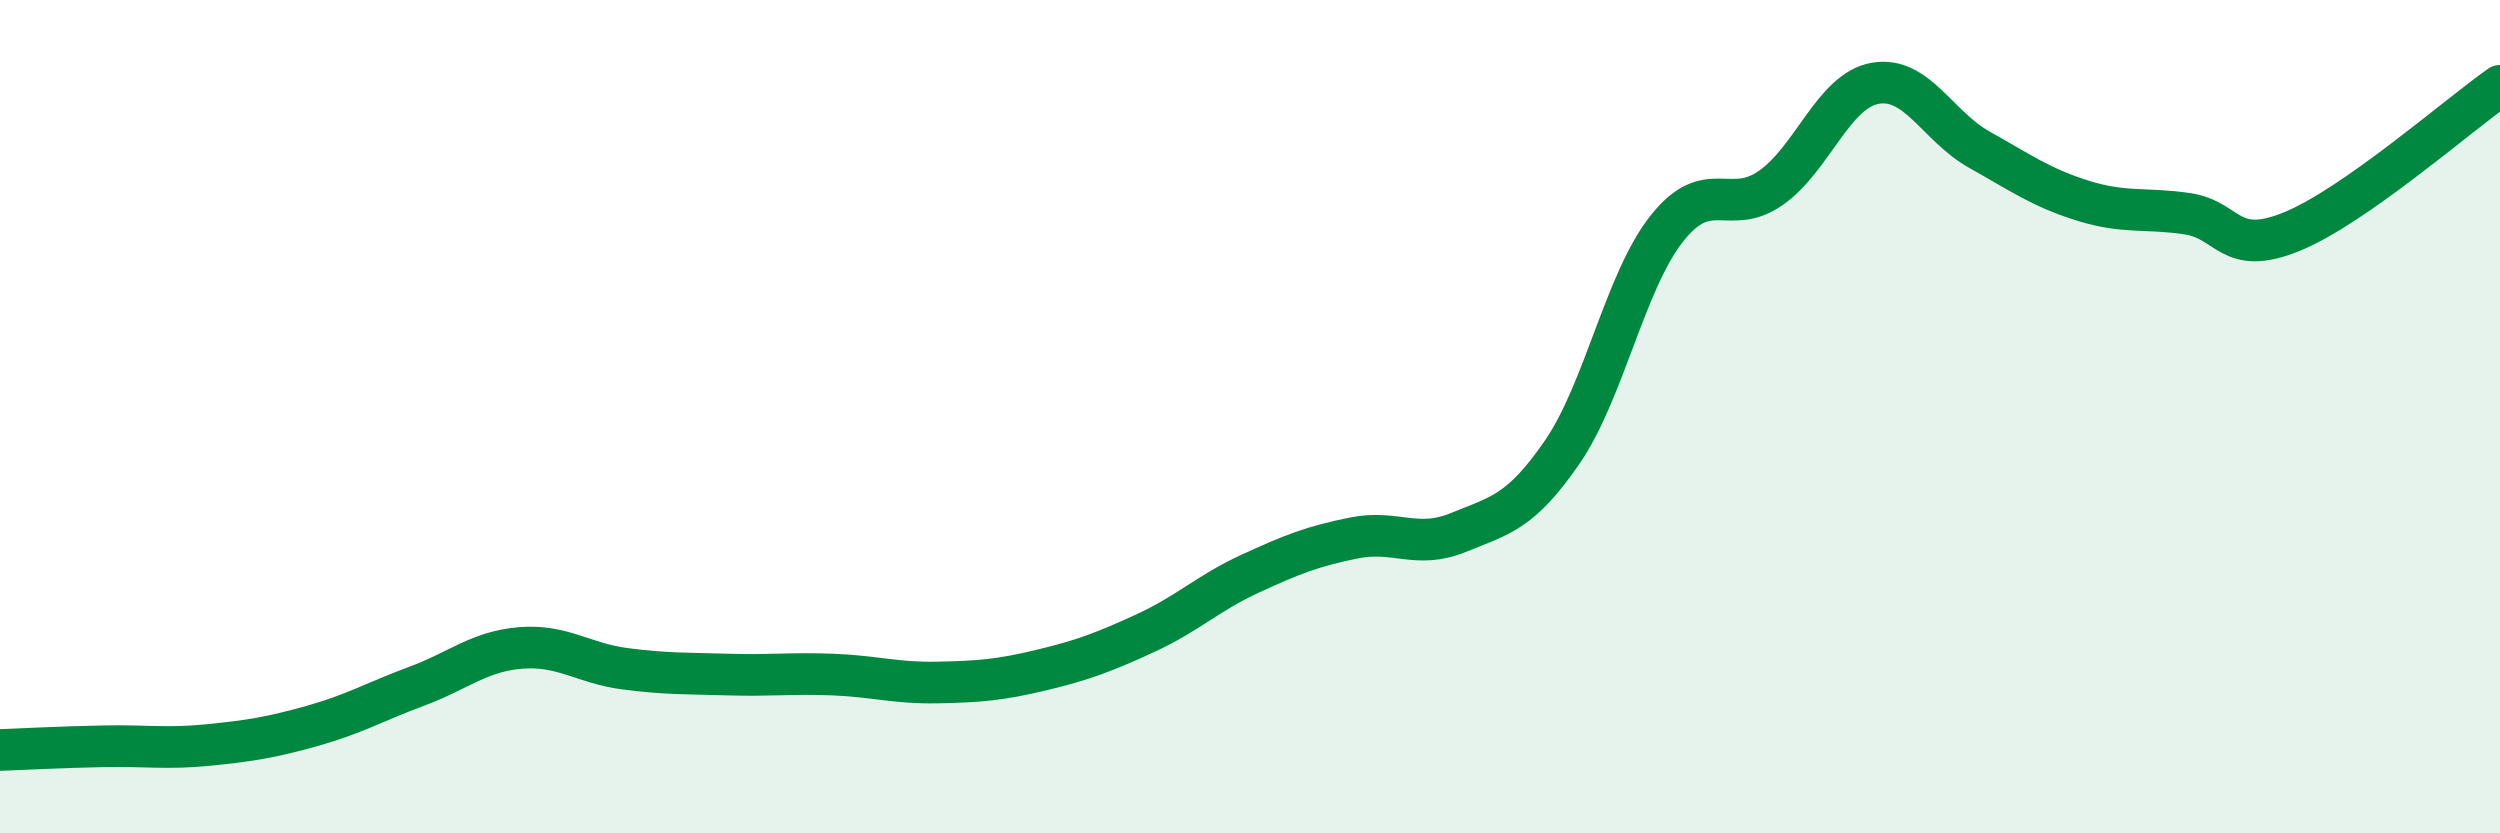 
    <svg width="60" height="20" viewBox="0 0 60 20" xmlns="http://www.w3.org/2000/svg">
      <path
        d="M 0,18 C 0.5,17.98 1.5,17.93 2.5,17.91 C 3.5,17.89 4,17.98 5,17.88 C 6,17.78 6.5,17.7 7.5,17.42 C 8.5,17.14 9,16.84 10,16.47 C 11,16.1 11.5,15.63 12.5,15.55 C 13.5,15.47 14,15.92 15,16.05 C 16,16.18 16.5,16.16 17.5,16.19 C 18.5,16.22 19,16.15 20,16.19 C 21,16.23 21.5,16.4 22.5,16.38 C 23.5,16.36 24,16.32 25,16.08 C 26,15.84 26.5,15.65 27.5,15.19 C 28.5,14.73 29,14.23 30,13.77 C 31,13.31 31.5,13.11 32.5,12.91 C 33.5,12.71 34,13.19 35,12.78 C 36,12.37 36.5,12.3 37.5,10.84 C 38.5,9.38 39,6.76 40,5.49 C 41,4.22 41.5,5.21 42.5,4.51 C 43.5,3.81 44,2.18 45,2 C 46,1.82 46.5,3.03 47.5,3.59 C 48.5,4.15 49,4.51 50,4.82 C 51,5.13 51.5,4.98 52.5,5.13 C 53.5,5.28 53.5,6.17 55,5.56 C 56.5,4.95 59,2.76 60,2.06L60 20L0 20Z"
        fill="#008740"
        opacity="0.1"
        stroke-linecap="round"
        stroke-linejoin="round"
      />
      <path
        d="M 0,18 C 0.5,17.98 1.5,17.93 2.5,17.91 C 3.5,17.89 4,17.98 5,17.88 C 6,17.78 6.5,17.7 7.5,17.42 C 8.5,17.14 9,16.84 10,16.47 C 11,16.1 11.5,15.63 12.5,15.55 C 13.5,15.47 14,15.92 15,16.05 C 16,16.18 16.5,16.16 17.5,16.19 C 18.5,16.22 19,16.15 20,16.19 C 21,16.23 21.5,16.4 22.5,16.38 C 23.5,16.36 24,16.32 25,16.08 C 26,15.84 26.5,15.65 27.5,15.19 C 28.5,14.73 29,14.23 30,13.77 C 31,13.31 31.5,13.11 32.5,12.91 C 33.5,12.71 34,13.19 35,12.78 C 36,12.37 36.5,12.3 37.5,10.84 C 38.5,9.38 39,6.76 40,5.49 C 41,4.22 41.5,5.21 42.5,4.51 C 43.5,3.81 44,2.18 45,2 C 46,1.82 46.5,3.03 47.5,3.59 C 48.5,4.15 49,4.51 50,4.82 C 51,5.13 51.5,4.98 52.5,5.13 C 53.5,5.28 53.5,6.17 55,5.56 C 56.5,4.95 59,2.76 60,2.06"
        stroke="#008740"
        stroke-width="1"
        fill="none"
        stroke-linecap="round"
        stroke-linejoin="round"
      />
    </svg>
  